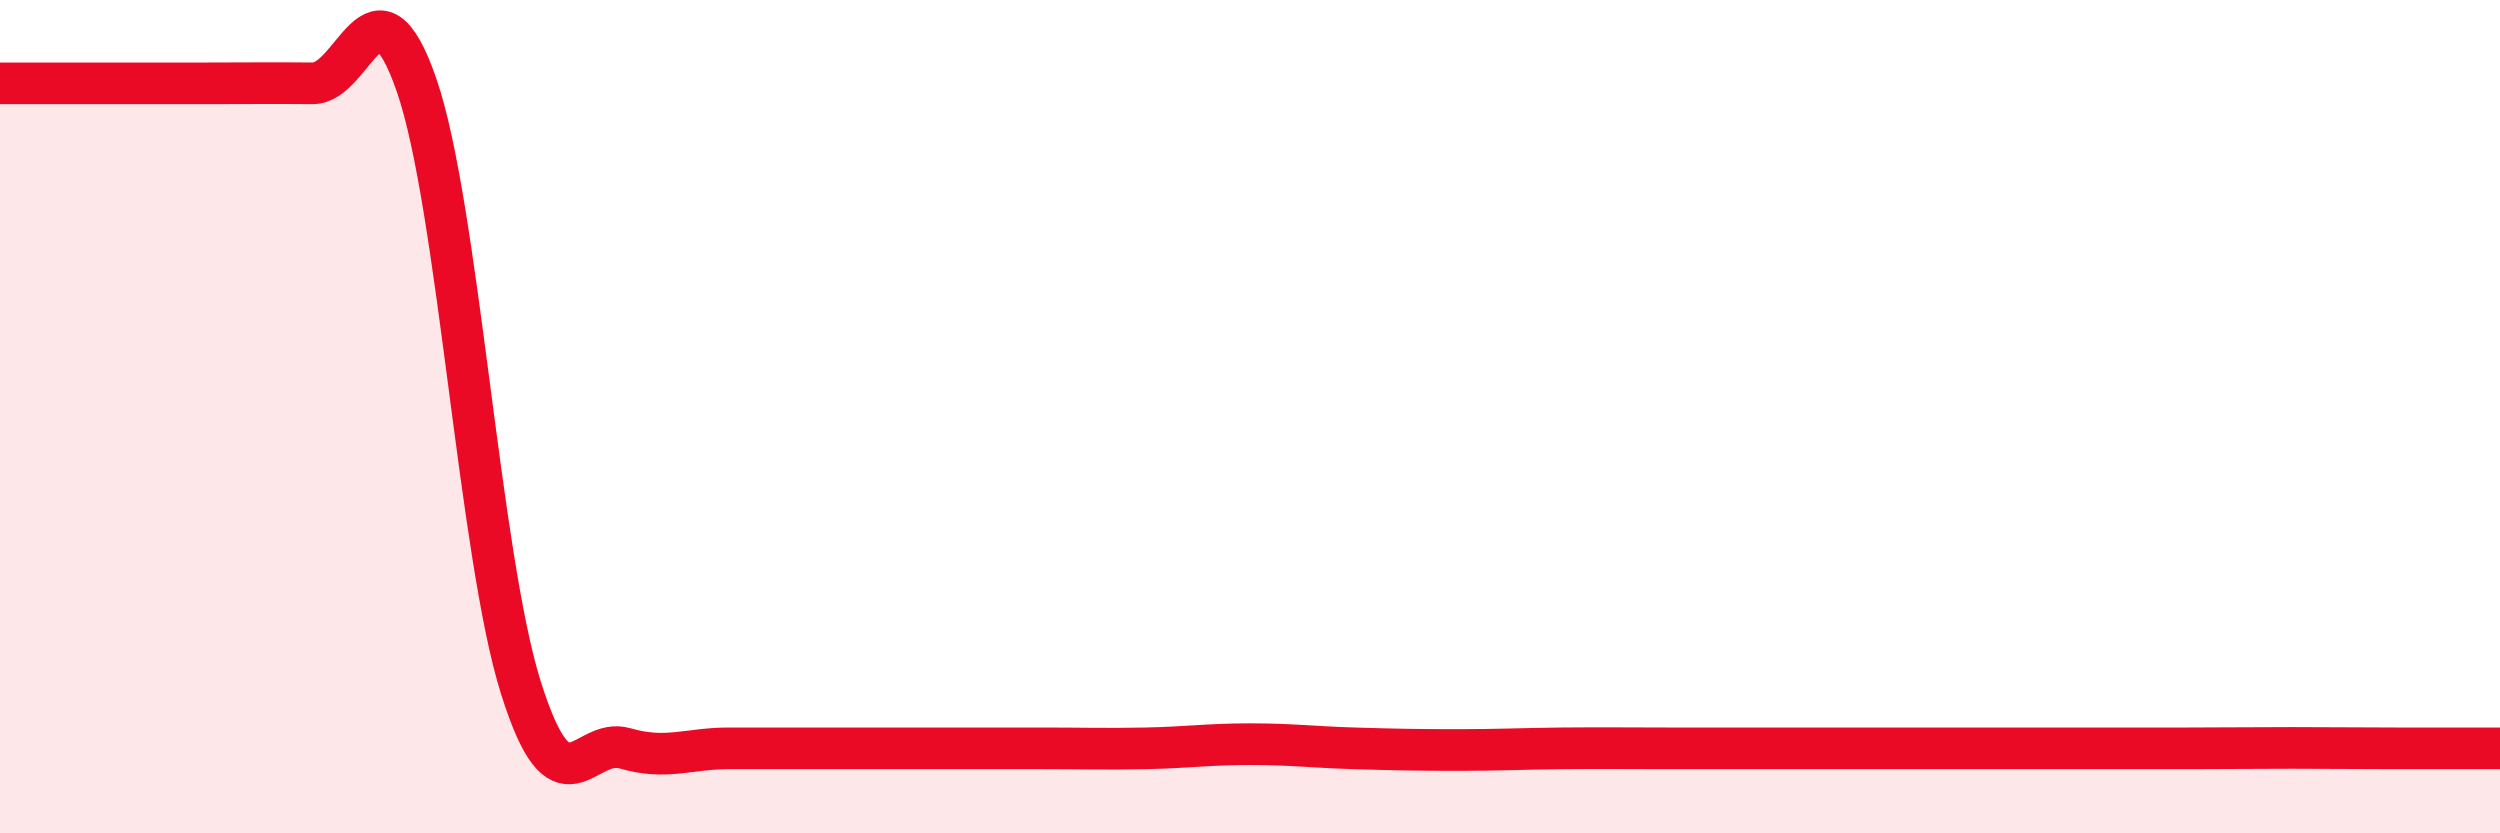 
    <svg width="60" height="20" viewBox="0 0 60 20" xmlns="http://www.w3.org/2000/svg">
      <path
        d="M 0,2 C 0.5,2 1.5,2 2.5,2 C 3.5,2 4,2 5,2 C 6,2 6.5,1.99 7.5,2 C 8.5,2.01 9,-0.85 10,2.05 C 11,4.95 11.5,13.32 12.5,16.5 C 13.5,19.68 14,17.67 15,17.96 C 16,18.25 16.5,17.96 17.5,17.96 C 18.5,17.96 19,17.96 20,17.96 C 21,17.96 21.5,17.96 22.5,17.96 C 23.5,17.96 24,17.96 25,17.96 C 26,17.96 26.5,17.98 27.5,17.96 C 28.5,17.94 29,17.86 30,17.86 C 31,17.86 31.5,17.93 32.5,17.96 C 33.5,17.99 34,18 35,18 C 36,18 36.5,17.97 37.5,17.96 C 38.5,17.95 39,17.96 40,17.96 C 41,17.96 41.5,17.96 42.5,17.96 C 43.5,17.96 44,17.96 45,17.96 C 46,17.96 46.5,17.96 47.5,17.96 C 48.5,17.96 49,17.96 50,17.96 C 51,17.96 51.5,17.96 52.5,17.96 C 53.5,17.96 54,17.95 55,17.95 C 56,17.95 56.5,17.96 57.5,17.96 C 58.5,17.96 59.5,17.96 60,17.96L60 20L0 20Z"
        fill="#EB0A25"
        opacity="0.1"
        stroke-linecap="round"
        stroke-linejoin="round"
      />
      <path
        d="M 0,2 C 0.5,2 1.5,2 2.5,2 C 3.5,2 4,2 5,2 C 6,2 6.5,1.99 7.5,2 C 8.5,2.01 9,-0.85 10,2.05 C 11,4.95 11.5,13.32 12.5,16.5 C 13.5,19.68 14,17.67 15,17.96 C 16,18.25 16.5,17.96 17.5,17.96 C 18.5,17.96 19,17.96 20,17.96 C 21,17.96 21.5,17.96 22.5,17.96 C 23.5,17.96 24,17.96 25,17.96 C 26,17.96 26.5,17.98 27.5,17.96 C 28.5,17.94 29,17.86 30,17.86 C 31,17.86 31.5,17.93 32.5,17.96 C 33.5,17.99 34,18 35,18 C 36,18 36.5,17.97 37.5,17.96 C 38.5,17.95 39,17.96 40,17.96 C 41,17.96 41.5,17.96 42.5,17.96 C 43.5,17.96 44,17.96 45,17.96 C 46,17.96 46.5,17.96 47.5,17.96 C 48.5,17.96 49,17.96 50,17.96 C 51,17.96 51.5,17.96 52.5,17.96 C 53.5,17.96 54,17.95 55,17.95 C 56,17.95 56.5,17.96 57.5,17.96 C 58.5,17.96 59.5,17.96 60,17.96"
        stroke="#EB0A25"
        stroke-width="1"
        fill="none"
        stroke-linecap="round"
        stroke-linejoin="round"
      />
    </svg>
  